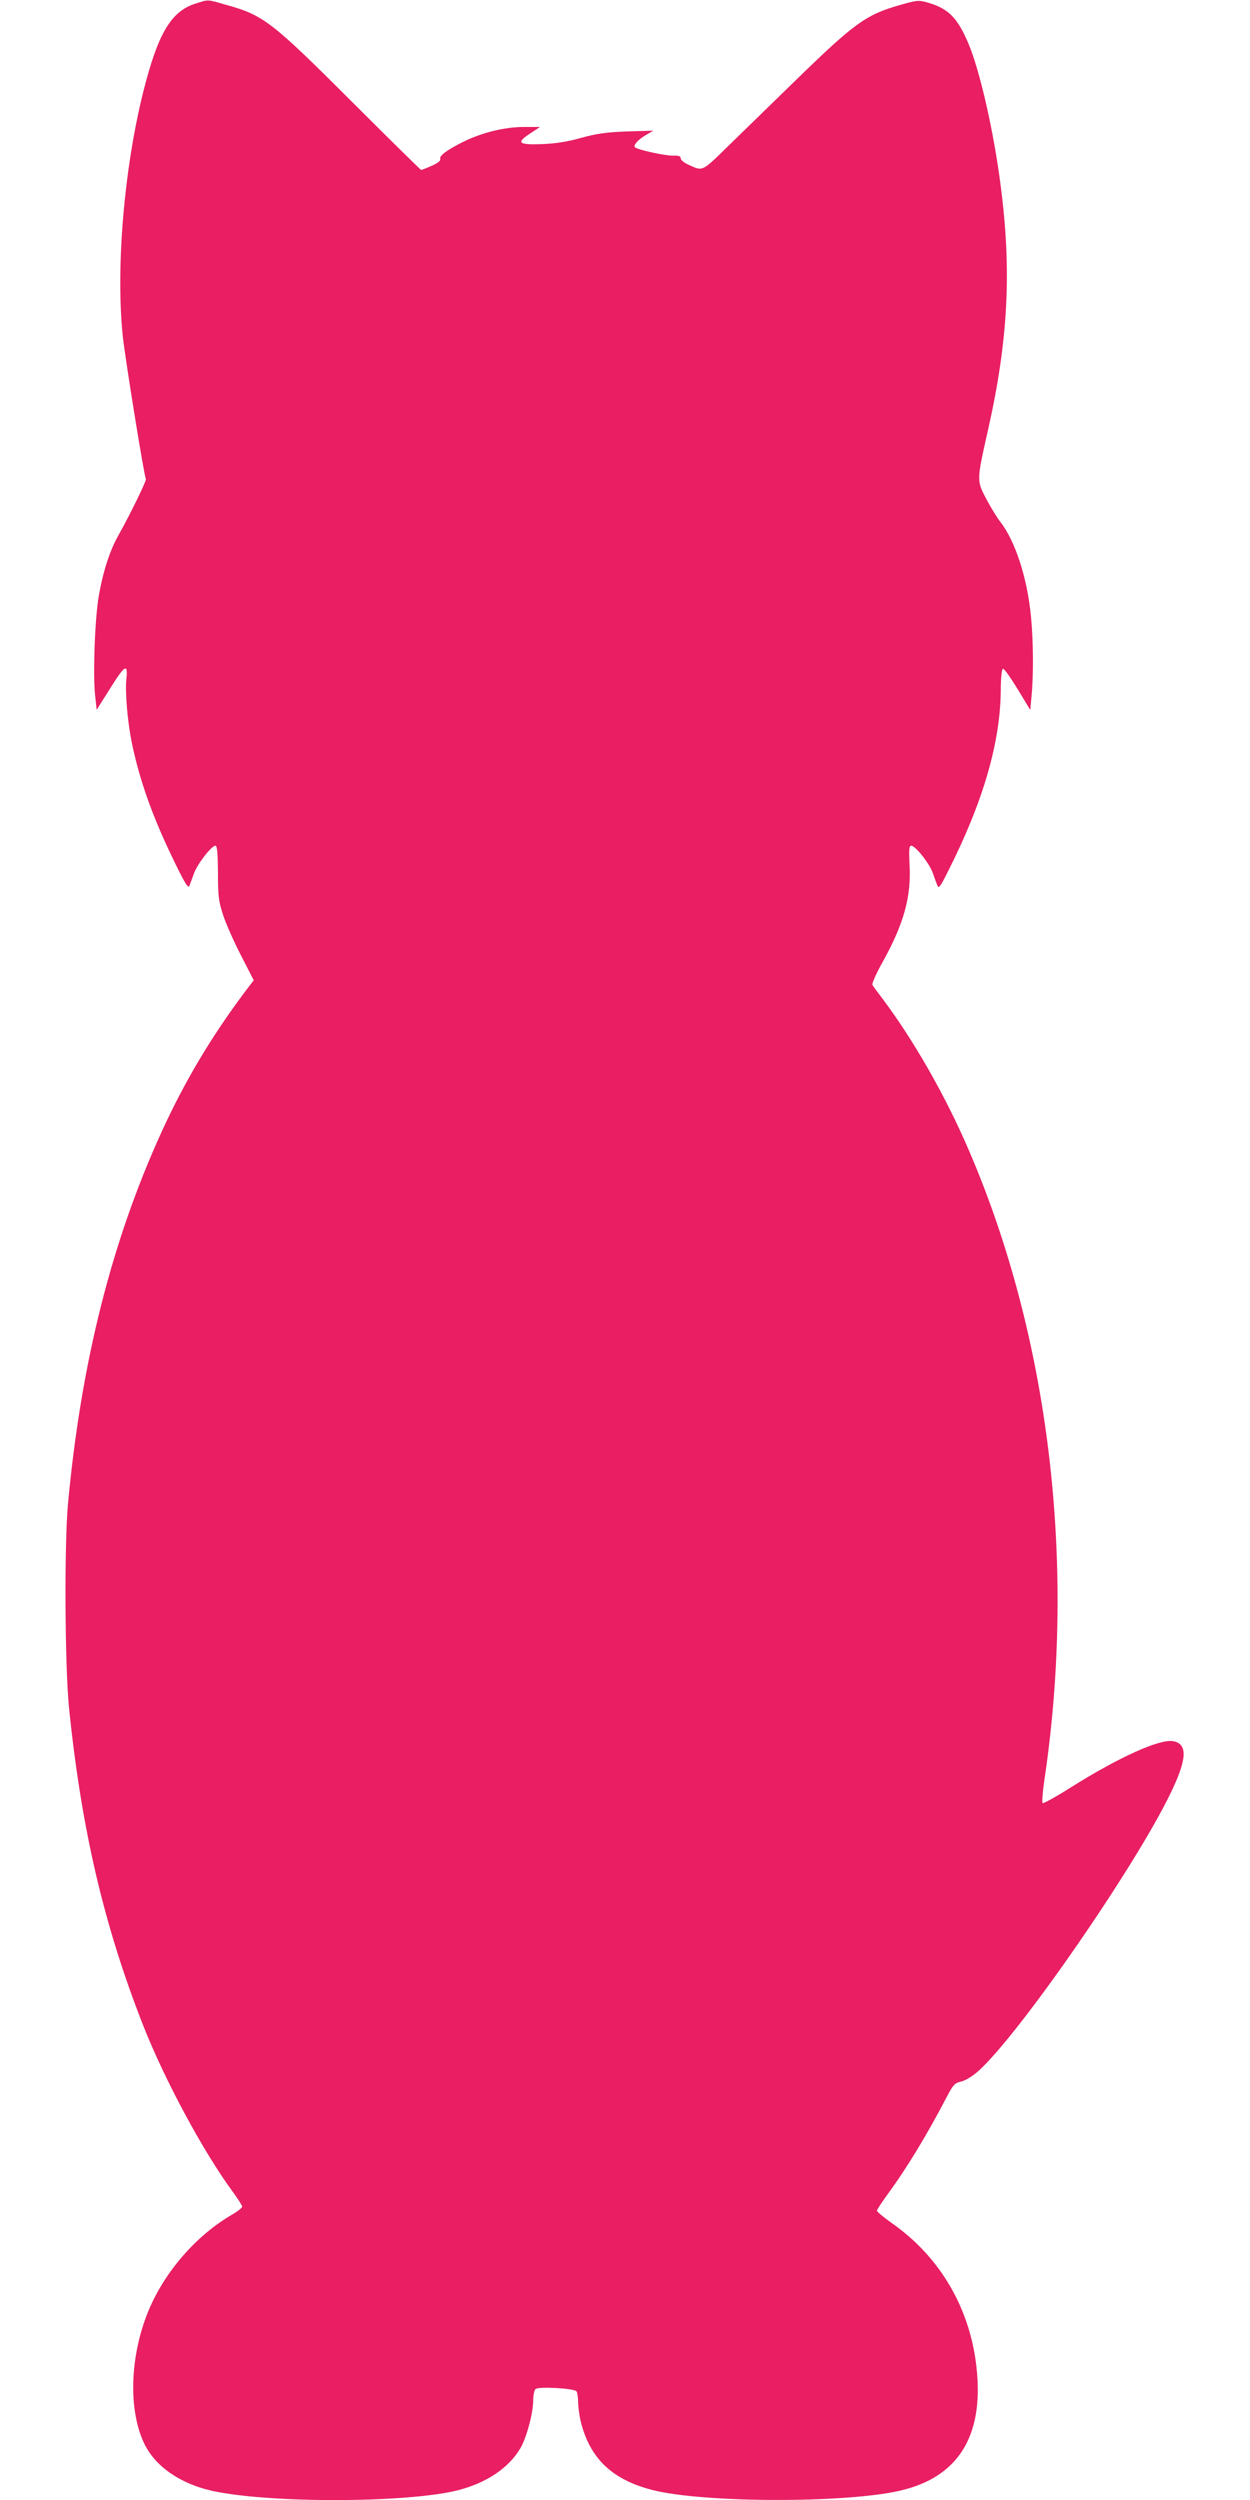 <?xml version="1.0" standalone="no"?>
<!DOCTYPE svg PUBLIC "-//W3C//DTD SVG 20010904//EN"
 "http://www.w3.org/TR/2001/REC-SVG-20010904/DTD/svg10.dtd">
<svg version="1.0" xmlns="http://www.w3.org/2000/svg"
 width="640pt" height="1280pt" viewBox="0 0 640 1280"
 preserveAspectRatio="xMidYMid meet">
<g transform="translate(0,1280) scale(0.1,-0.1)"
fill="#e91e63" stroke="none">
<path d="M1005 12783 c-128 -39 -195 -150 -271 -451 -99 -395 -142 -905 -105
-1257 12 -111 109 -714 118 -728 4 -7 -80 -180 -143 -292 -42 -75 -77 -183
-98 -305 -20 -112 -31 -404 -19 -510 l8 -74 65 103 c79 127 96 138 87 55 -7
-70 6 -220 28 -328 40 -191 104 -373 212 -596 60 -125 77 -151 83 -135 4 11
15 40 24 65 17 47 89 140 109 140 9 0 12 -39 13 -137 0 -122 3 -147 27 -220
15 -45 56 -138 92 -207 l64 -125 -48 -63 c-170 -228 -306 -455 -424 -714 -256
-561 -412 -1182 -479 -1904 -19 -209 -16 -825 5 -1040 63 -621 178 -1116 380
-1630 110 -280 308 -647 458 -851 27 -37 49 -71 49 -77 0 -5 -21 -23 -47 -38
-188 -108 -351 -296 -434 -498 -94 -230 -103 -503 -21 -676 56 -118 186 -208
352 -244 299 -64 999 -61 1255 4 147 38 260 114 320 216 31 53 65 180 65 244
0 25 5 51 12 58 14 14 200 4 210 -12 4 -6 8 -31 8 -56 0 -25 7 -73 15 -105 48
-185 162 -292 366 -344 259 -66 982 -68 1264 -4 300 68 433 279 395 629 -32
304 -187 569 -433 741 -42 30 -77 59 -77 64 0 6 24 42 53 82 102 139 206 311
313 517 25 46 34 56 67 63 21 5 58 28 87 54 209 188 800 1042 983 1421 85 175
89 253 14 267 -68 13 -275 -80 -522 -235 -77 -49 -143 -85 -147 -82 -4 4 1 66
12 137 160 1098 21 2250 -387 3200 -121 283 -286 571 -447 785 -23 30 -45 60
-49 67 -4 6 19 59 53 119 108 195 146 333 137 495 -4 78 -2 99 8 99 22 0 94
-91 111 -140 9 -25 19 -54 24 -65 6 -16 16 -3 54 74 179 354 267 656 270 924
0 64 5 112 11 113 6 2 39 -45 75 -104 l65 -107 6 65 c11 106 10 287 -2 409
-18 199 -81 392 -158 490 -16 20 -48 73 -71 116 -50 95 -50 93 9 355 103 457
121 812 65 1245 -35 277 -106 589 -164 728 -56 134 -102 182 -207 213 -49 14
-55 14 -143 -11 -176 -50 -233 -91 -535 -385 -121 -118 -277 -270 -347 -338
-138 -135 -128 -130 -208 -93 -19 9 -35 23 -35 31 0 11 -10 14 -37 13 -35 -2
-185 30 -197 43 -10 10 16 39 55 62 l39 23 -135 -4 c-108 -4 -155 -11 -235
-33 -71 -20 -130 -29 -202 -32 -121 -4 -132 7 -55 57 l47 31 -81 0 c-99 0
-214 -28 -310 -75 -85 -42 -127 -73 -120 -90 3 -8 -14 -21 -44 -34 -27 -12
-51 -21 -54 -21 -2 0 -157 152 -343 338 -419 419 -463 454 -651 506 -104 30
-92 29 -157 9z"/>
</g>
</svg>
